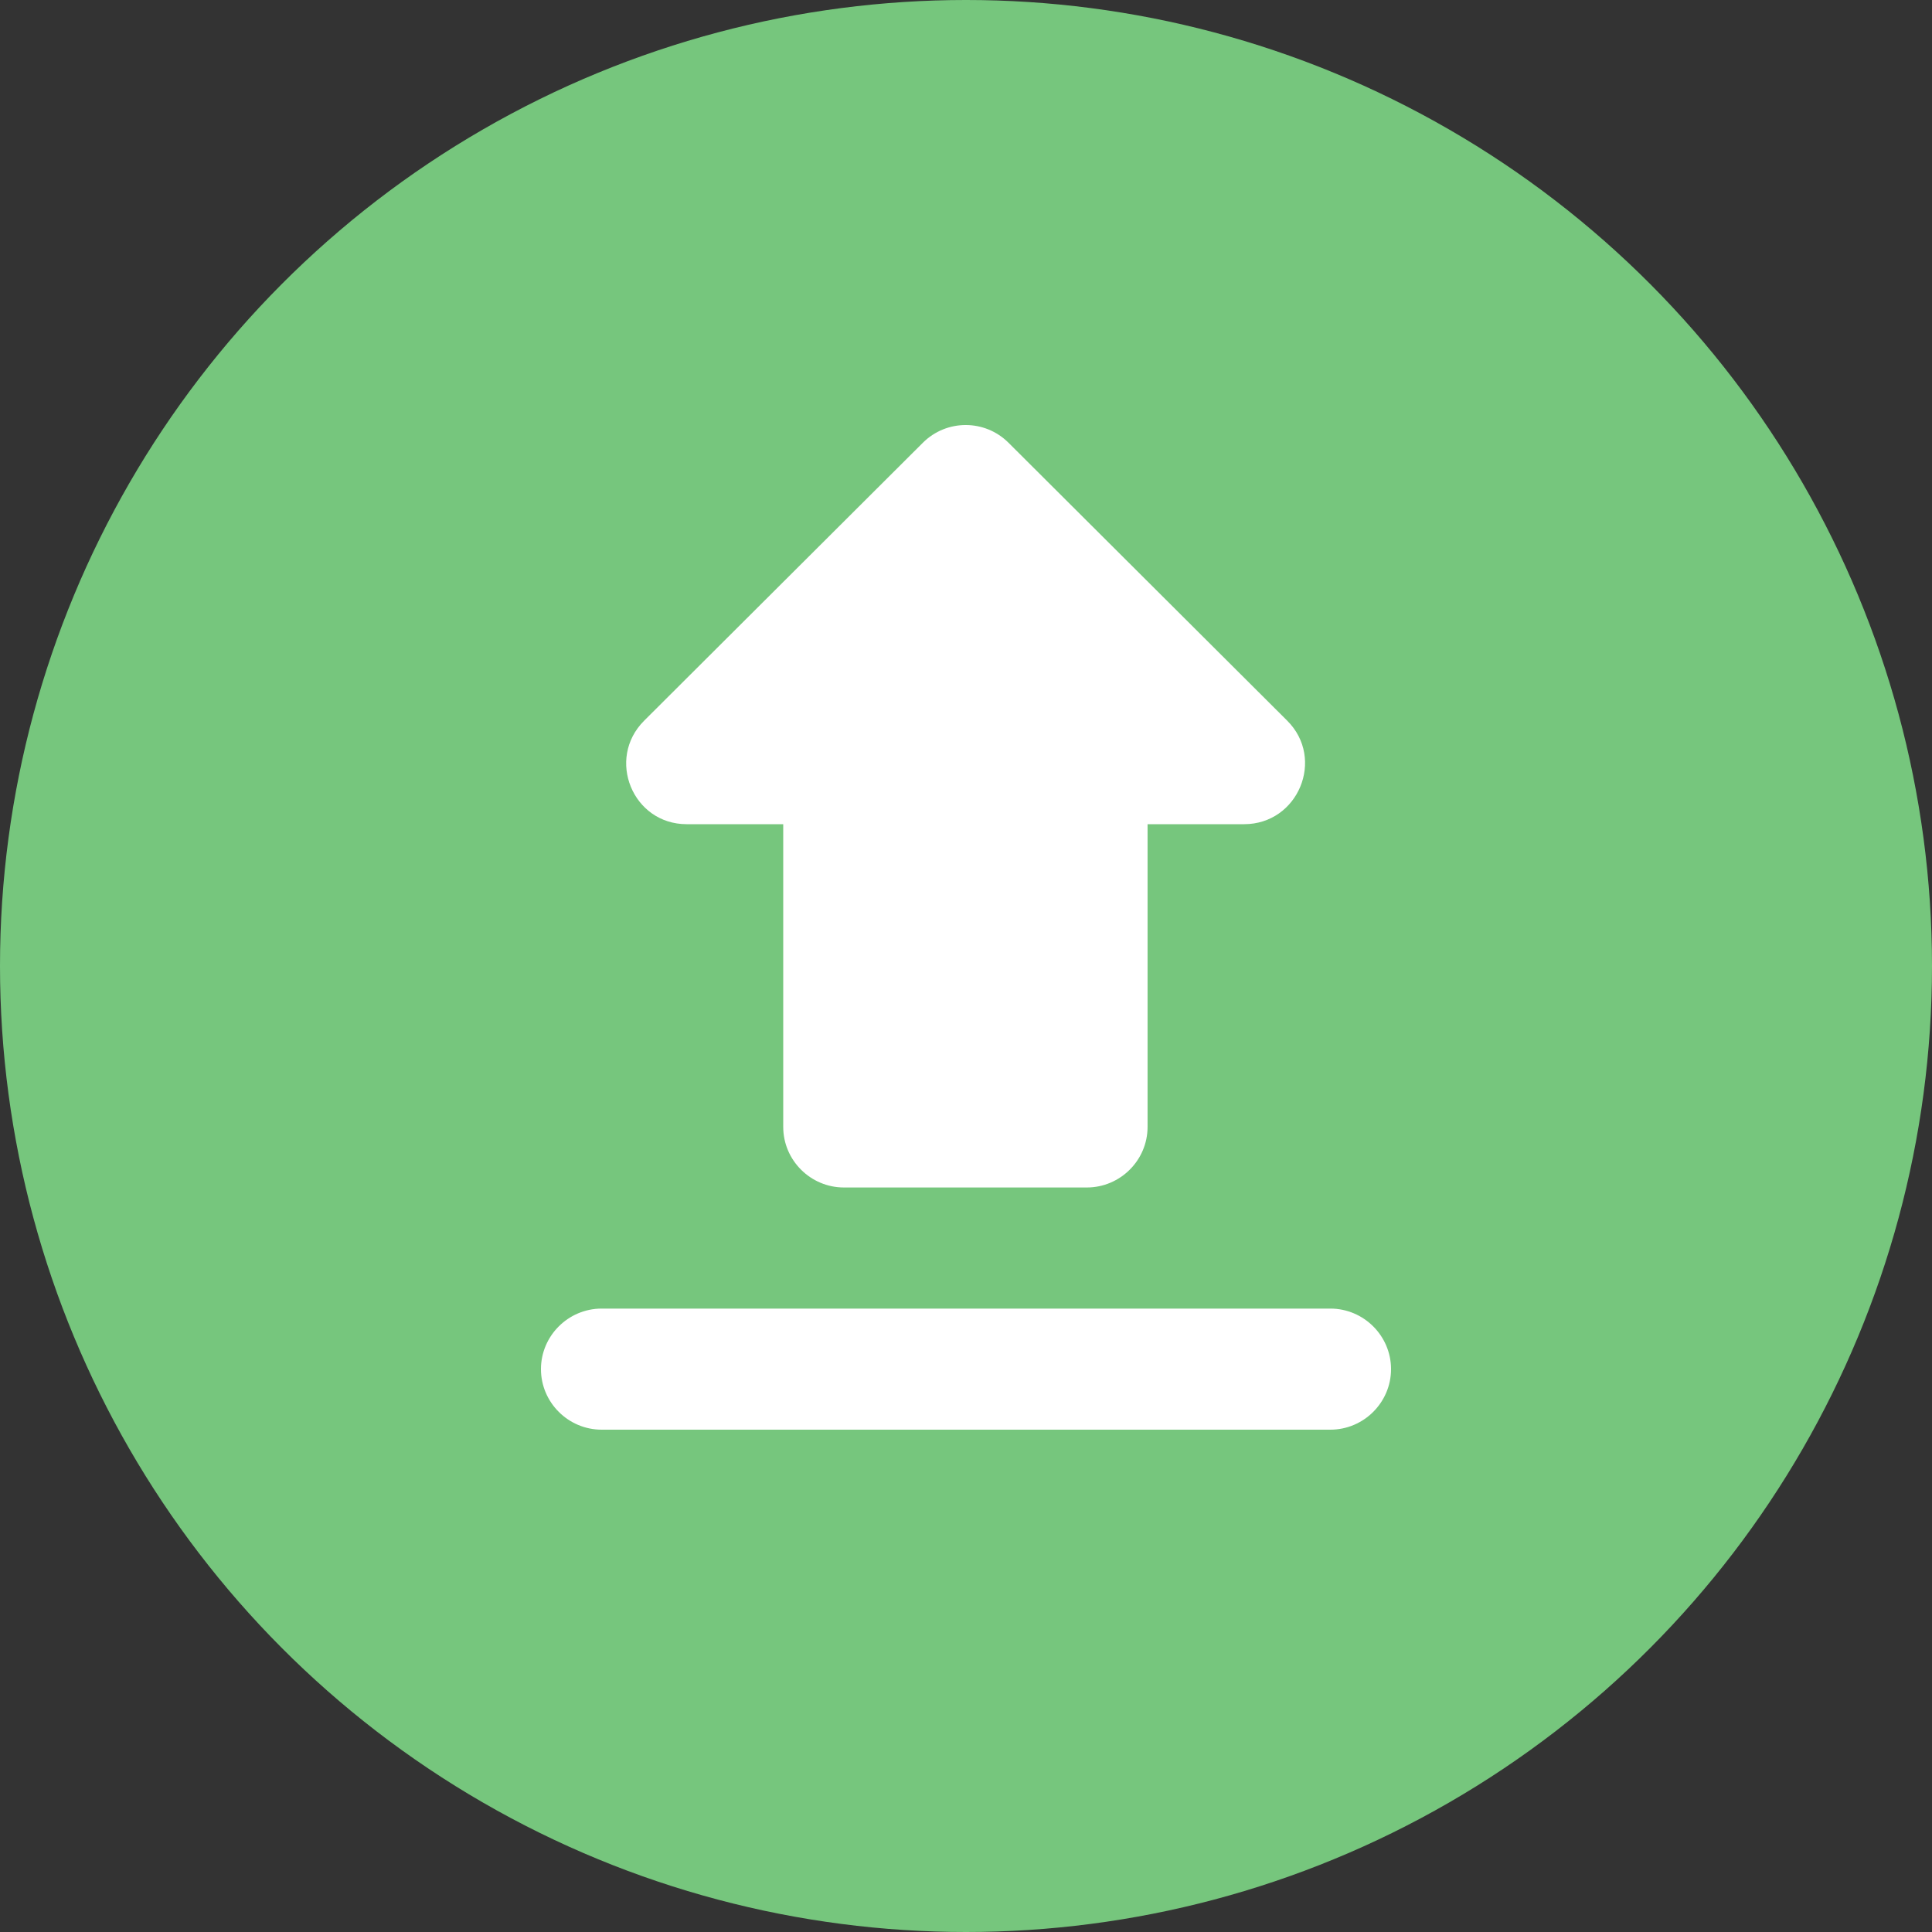<?xml version="1.0" encoding="UTF-8"?>
<svg width="50px" height="50px" viewBox="0 0 50 50" version="1.1" xmlns="http://www.w3.org/2000/svg" xmlns:xlink="http://www.w3.org/1999/xlink">
    <rect x="0" y="0" width="50" height="50" fill="#333333" stroke="none"/>
    <title>ic_s1_fl01</title>
    <g id="Webサイト" stroke="none" stroke-width="1" fill="none" fill-rule="evenodd">
        <g id="通勤費シミュレーション_PC" transform="translate(-591, -2415)">
            <g id="Group-5" transform="translate(460, 2200)">
                <g id="Group-4" transform="translate(0, 145)">
                    <g id="ic_s1_fl01" transform="translate(131, 70)">
                        <circle id="Oval" fill="#76C67D" cx="25" cy="25" r="25"></circle>
                        <g id="file_upload_black_24dp" transform="translate(6, 5)">
                            <rect id="Rectangle" x="0" y="0" width="38" height="38"></rect>
                            <path d="M11.771,16.33 L14.27,16.33 L14.27,24.165 C14.27,25.027 14.977,25.732 15.841,25.732 L22.127,25.732 C22.991,25.732 23.699,25.027 23.699,24.165 L23.699,16.33 L26.197,16.33 C27.596,16.33 28.303,14.638 27.313,13.651 L20.1,6.458 C19.487,5.847 18.497,5.847 17.884,6.458 L10.671,13.651 C9.681,14.638 10.373,16.33 11.771,16.33 Z M8,30.433 C8,31.295 8.707,32 9.571,32 L28.429,32 C29.293,32 30,31.295 30,30.433 C30,29.571 29.293,28.866 28.429,28.866 L9.571,28.866 C8.707,28.866 8,29.571 8,30.433 Z" id="Shape" fill="#FFFFFF" fill-rule="nonzero"></path>
                        </g>
                    </g>
                </g>
            </g>
        </g>
    </g>
</svg>